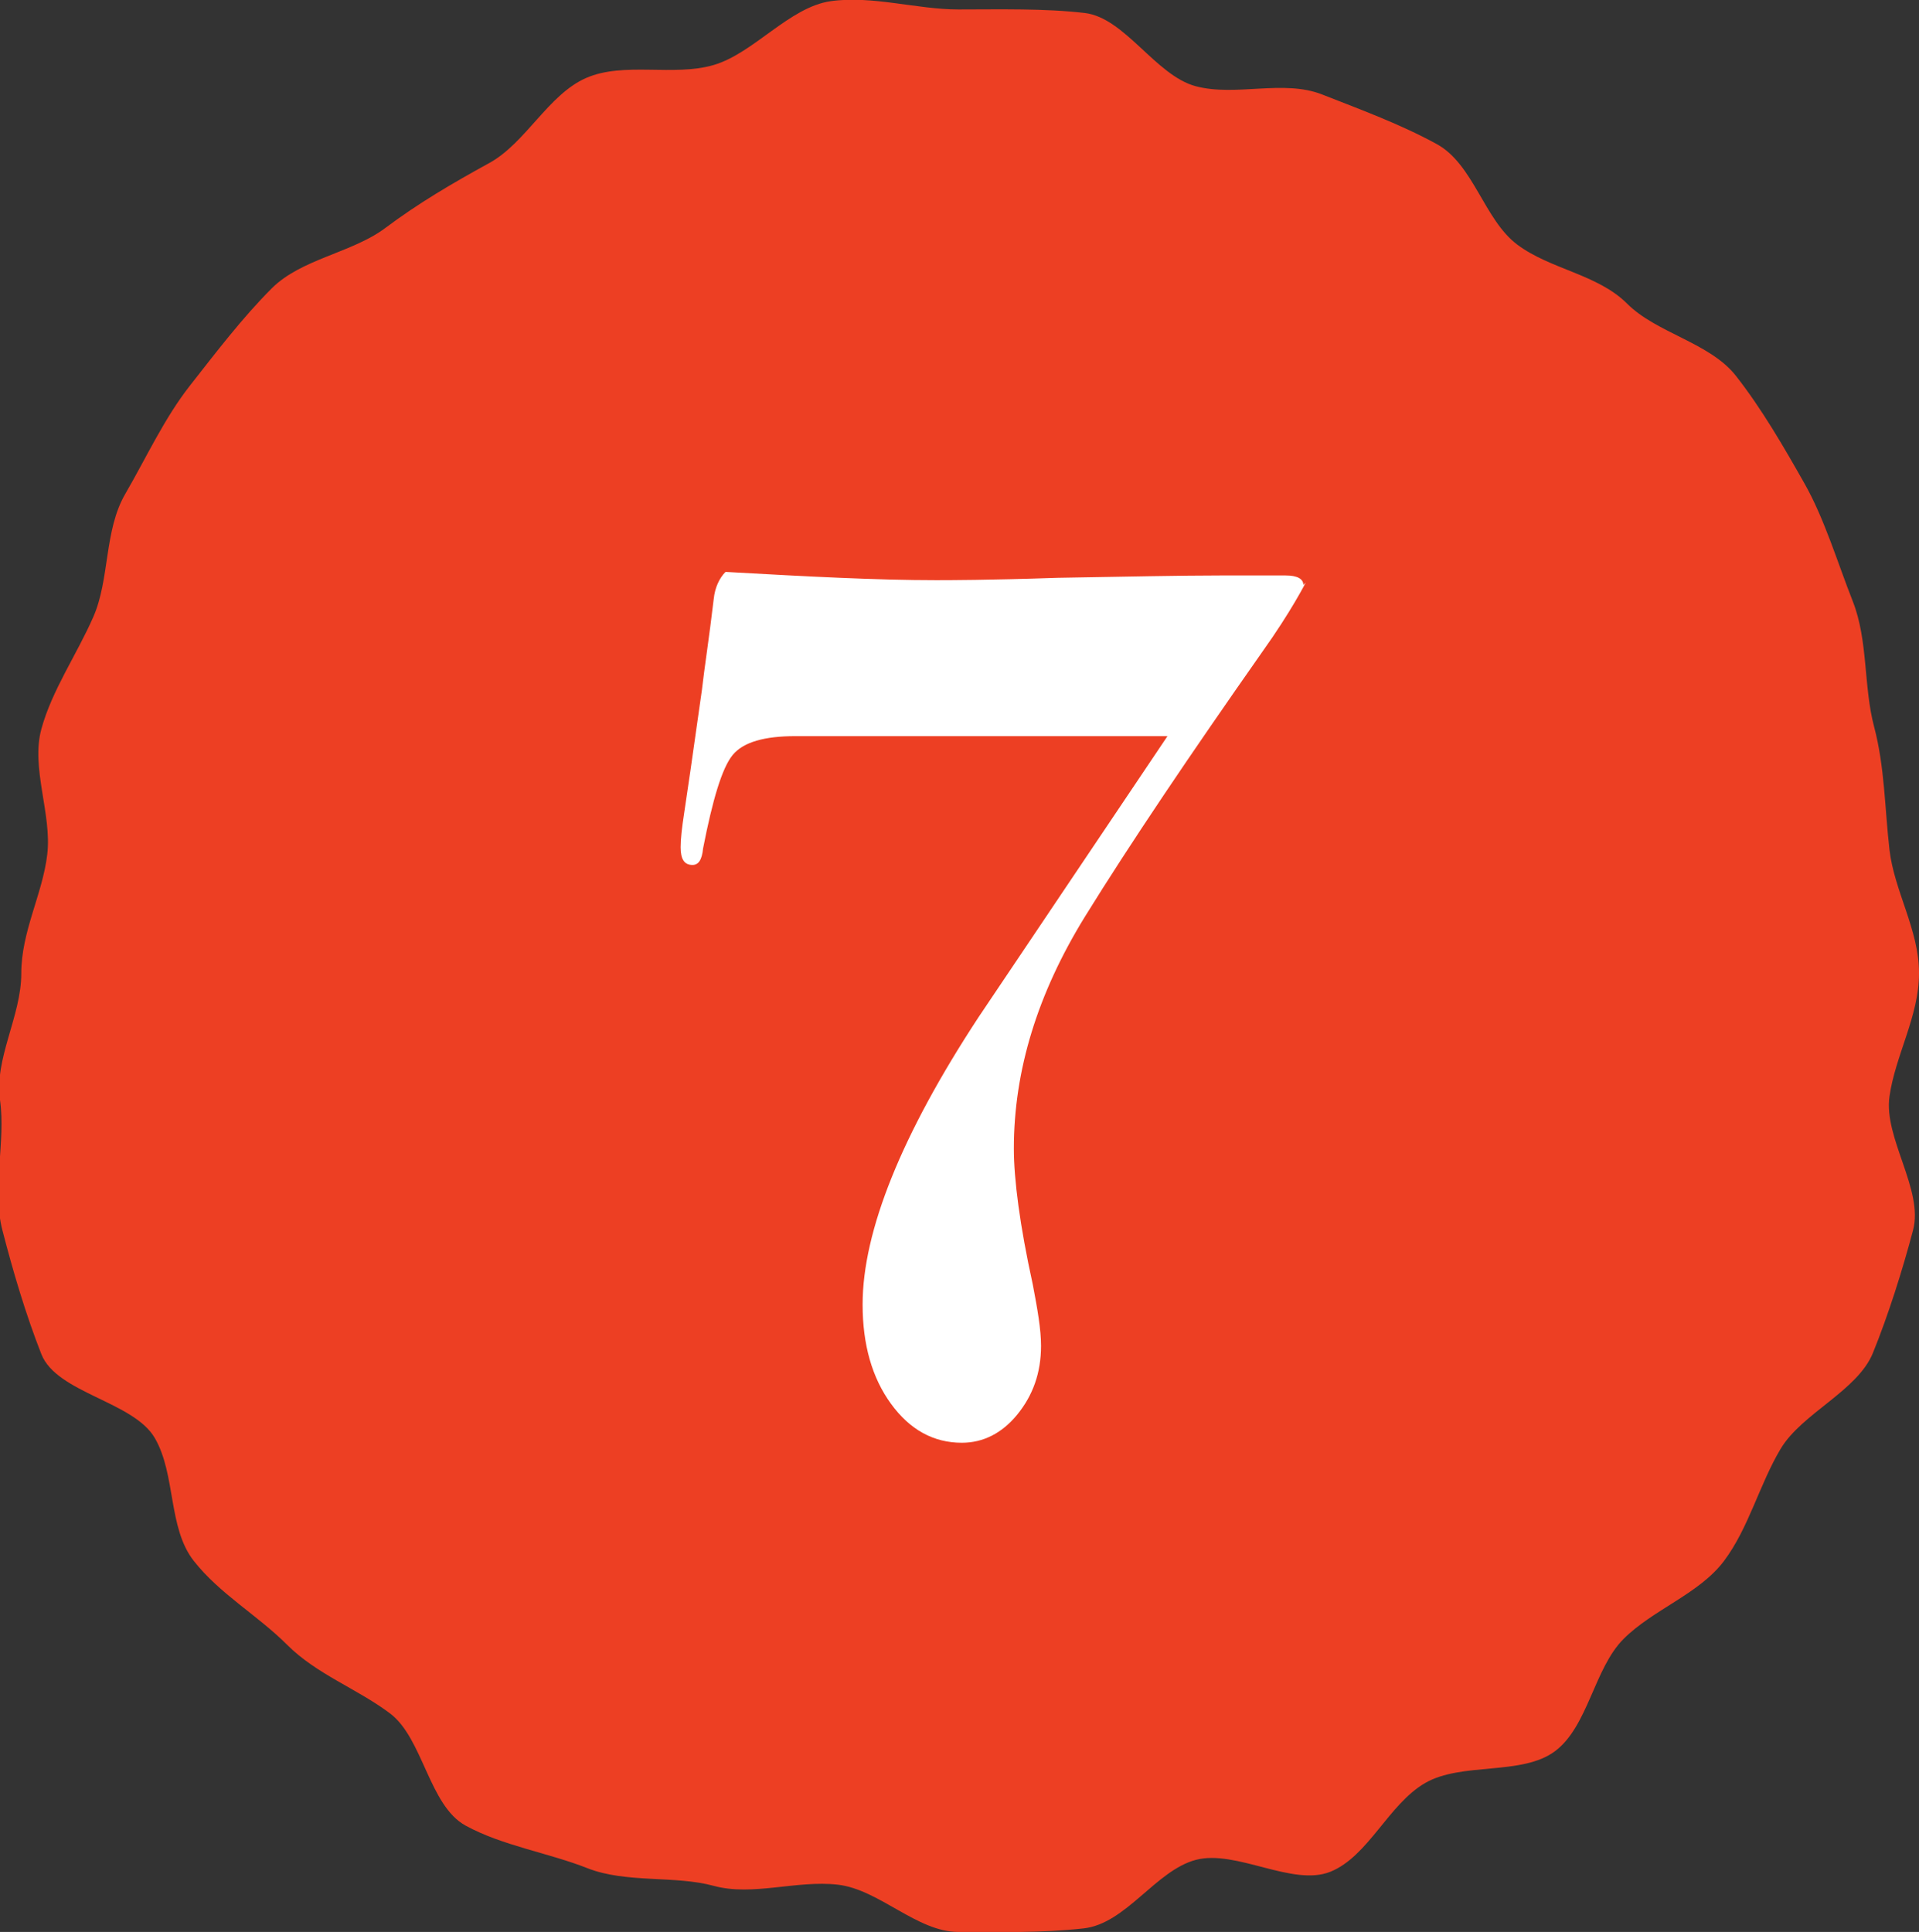 <?xml version="1.0" encoding="UTF-8"?><svg id="_レイヤー_2" xmlns="http://www.w3.org/2000/svg" viewBox="0 0 16.24 16.35"><rect x="0" y="0" width="16.24" height="16.35" fill="#333333" stroke="none"/><defs><style>.cls-1{fill:#ed3f23;}.cls-2{fill:#fff;}</style></defs><g id="text"><path class="cls-1" d="M16.24,8.24c0,.36-.2.69-.25,1.04s.29.79.2,1.13-.21.72-.34,1.04-.6.51-.78.81-.27.67-.48.95-.6.41-.85.66-.3.74-.58.95-.79.09-1.1.27-.48.62-.8.75-.8-.19-1.14-.1-.59.54-.95.58-.71.03-1.06.03-.67-.36-1.02-.4-.72.1-1.05.01-.74-.02-1.07-.15-.72-.19-1.03-.36-.36-.74-.64-.95-.62-.33-.87-.58-.57-.43-.79-.71-.15-.73-.33-1.04-.83-.38-.96-.71-.24-.7-.33-1.05.03-.75-.02-1.1.18-.71.18-1.07.18-.67.22-1.01-.14-.73-.05-1.06.3-.63.44-.95.09-.73.27-1.04.33-.64.55-.92.44-.57.69-.82.68-.3.96-.51.57-.38.88-.55.5-.58.82-.72.74-.01,1.08-.11S6.68.06,7.03.01s.73.07,1.08.07.73-.01,1.07.03.6.53.94.62.74-.06,1.07.07.66.25.97.42.4.64.68.85.68.25.93.5.7.33.92.61.41.61.58.91.28.67.41,1,.09.72.18,1.06.09.69.13,1.04.25.68.25,1.04Z"/><path class="cls-2" d="M11.05,4.93s-.12.24-.37.59c-.61.87-1.11,1.61-1.5,2.24-.4.65-.6,1.3-.6,1.96,0,.26.05.65.16,1.15.04.21.07.38.07.52,0,.23-.07.42-.2.58-.13.16-.29.24-.47.24-.24,0-.44-.11-.6-.33-.16-.22-.24-.5-.24-.84,0-.62.33-1.44.98-2.43l1.6-2.38h-3.15c-.26,0-.44.05-.53.16-.09.11-.17.38-.25.79-.01.1-.04.14-.09.14-.07,0-.1-.05-.1-.15,0-.07.01-.16.03-.29.02-.13.07-.47.15-1.04.02-.18.06-.43.1-.77.01-.1.05-.18.1-.23.7.04,1.29.07,1.78.07.1,0,.44,0,1.03-.02.59-.01,1.05-.02,1.38-.02h.55c.1,0,.15.03.15.08Z"/></g></svg>